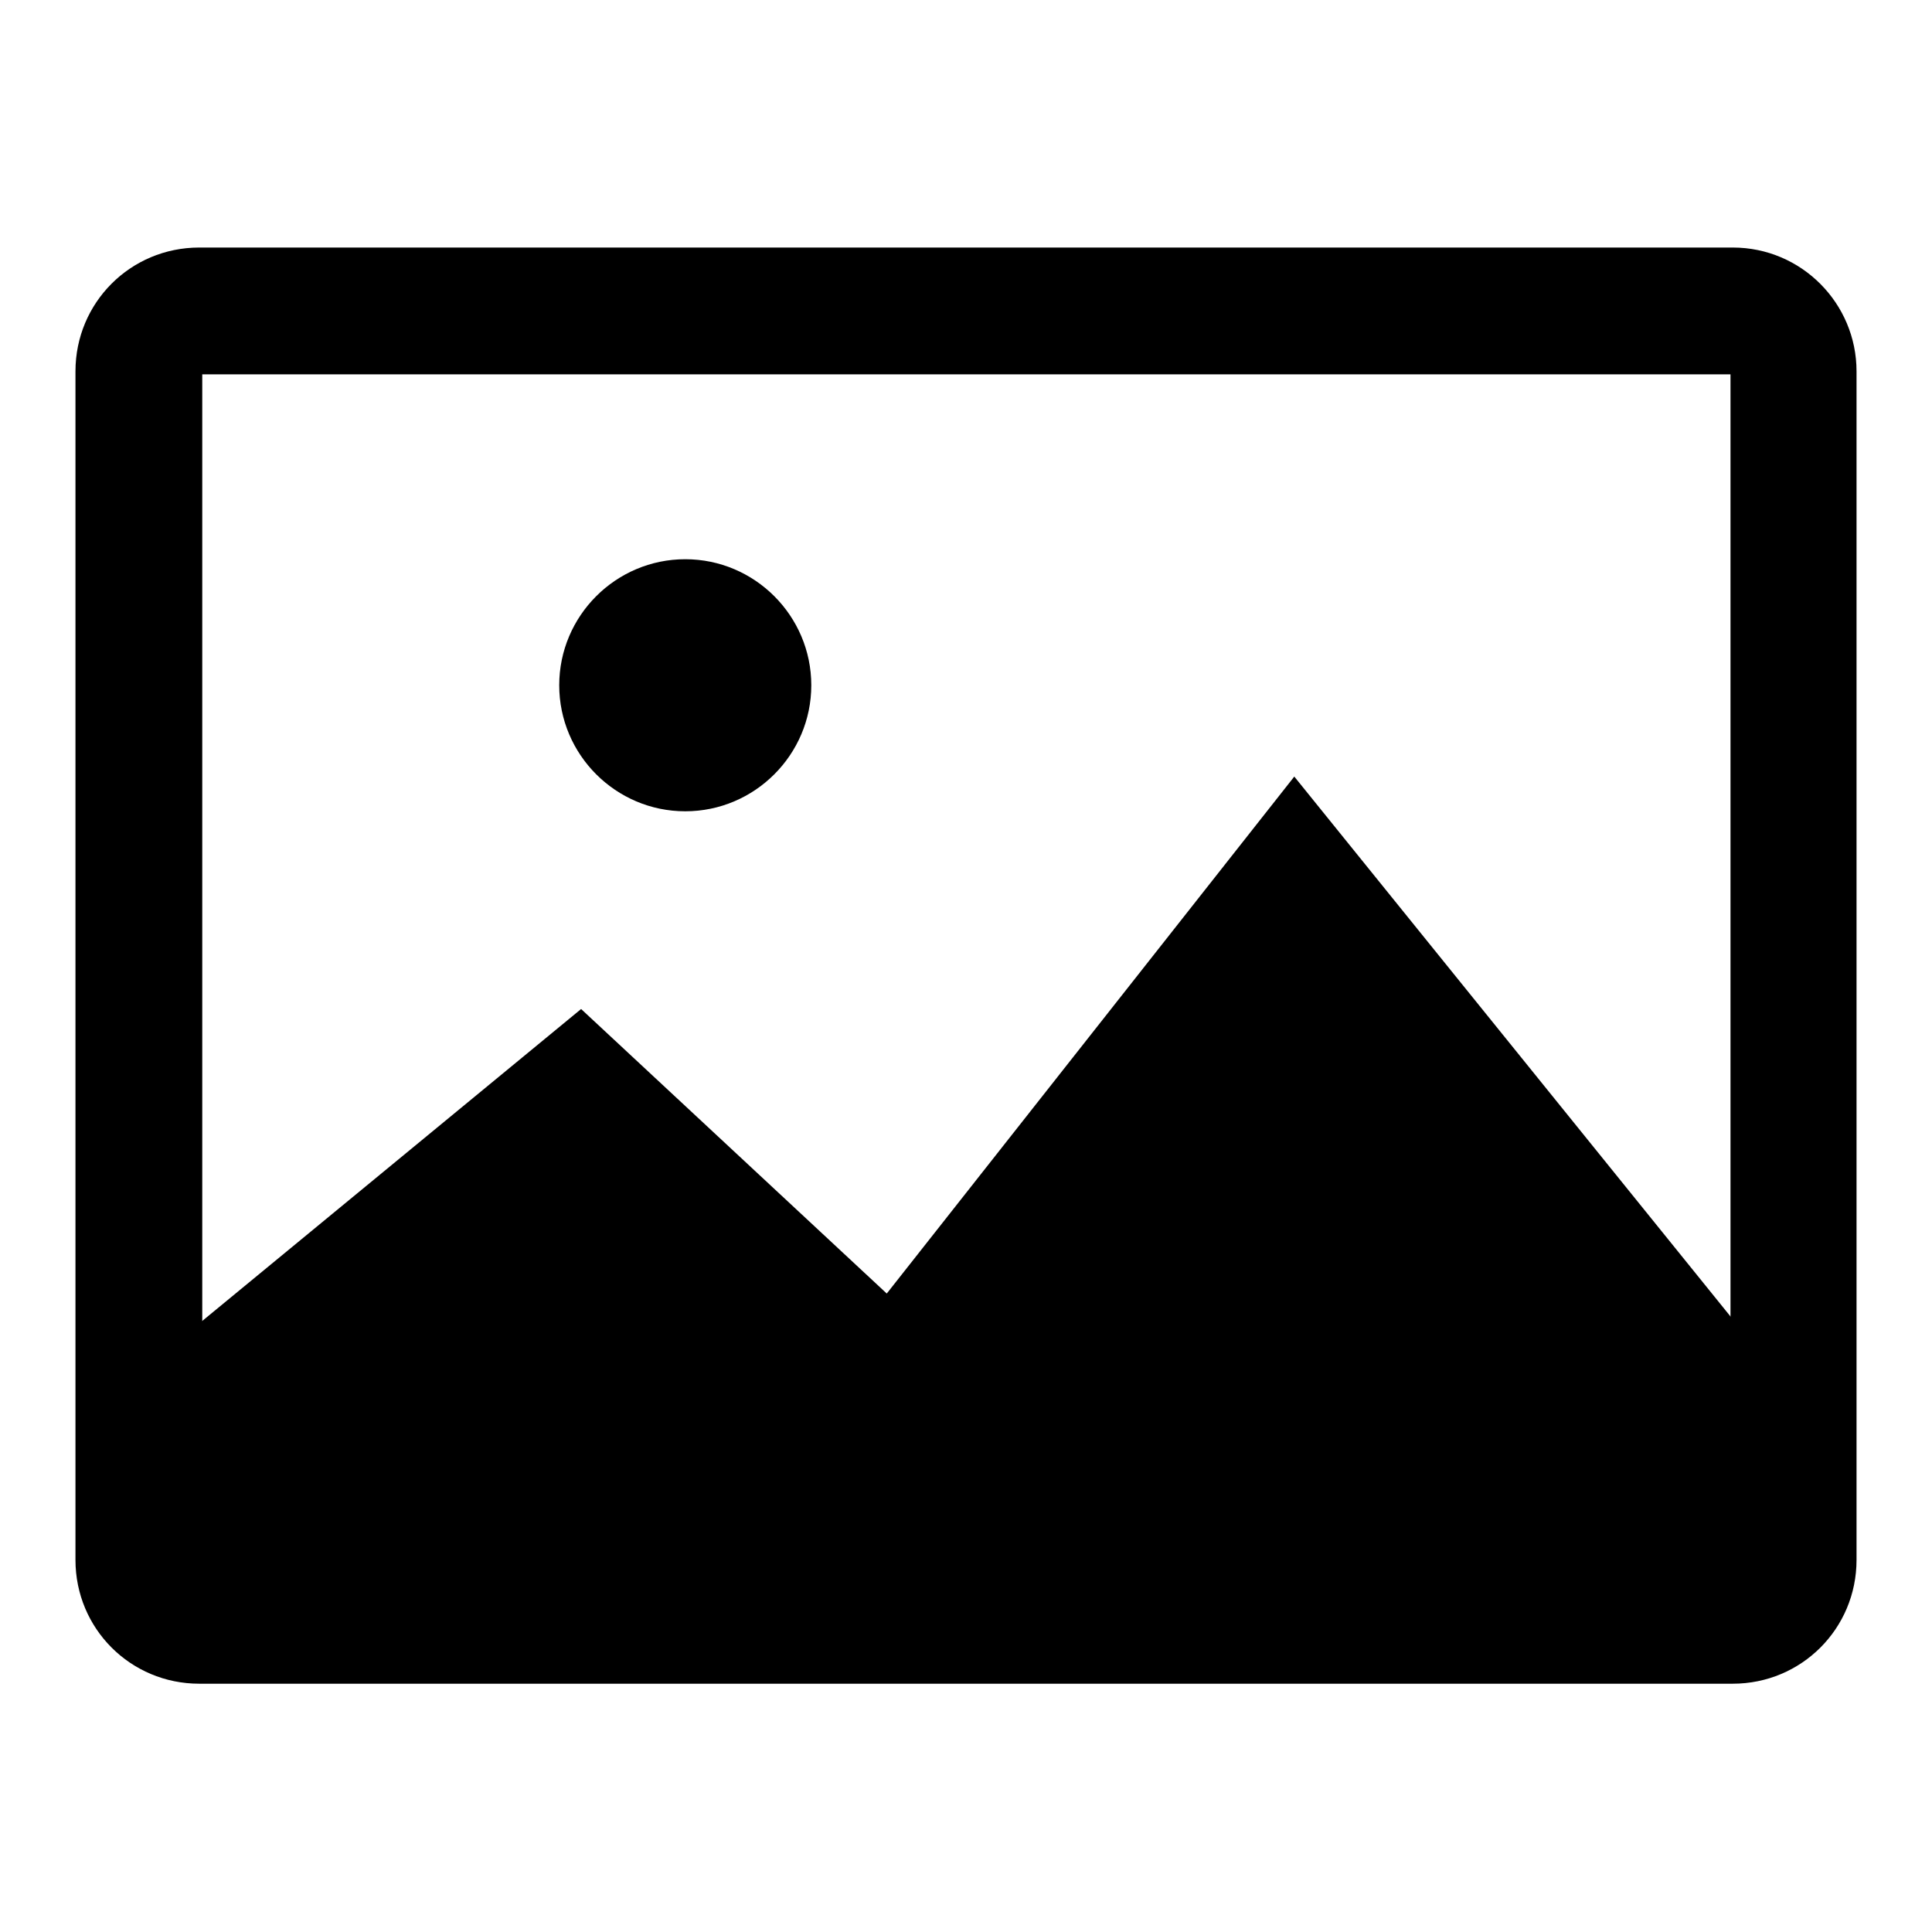 <?xml version="1.0" encoding="utf-8"?>
<!-- Svg Vector Icons : http://www.onlinewebfonts.com/icon -->
<!DOCTYPE svg PUBLIC "-//W3C//DTD SVG 1.1//EN" "http://www.w3.org/Graphics/SVG/1.1/DTD/svg11.dtd">
<svg version="1.1" xmlns="http://www.w3.org/2000/svg" xmlns:xlink="http://www.w3.org/1999/xlink" x="0px" y="0px" viewBox="0 0 256 256" enable-background="new 0 0 256 256" xml:space="preserve">
<g> <path fill="#000000" d="M229.3,49.6v156.8H26.8V49.6H229.3 M229.6,32.8H26.4c-9.1,0-16.4,7.3-16.4,16.4v157.5 c0,9.1,7.3,16.4,16.4,16.4h203.2c9.1,0,16.4-7.3,16.4-16.4V49.2C246,40.2,238.7,32.8,229.6,32.8L229.6,32.8z"/> <path fill="#000000" d="M90.8,74.1c-9.2,0-16.7,7.5-16.7,16.7c0,9.2,7.5,16.7,16.7,16.7c9.2,0,16.7-7.5,16.7-16.7 C107.5,81.6,100,74.1,90.8,74.1z M22.1,178.9L77,133.7l40.5,37.7l54-68.5l63.1,78.1v26.5H22.1V178.9z"/></g>
</svg>